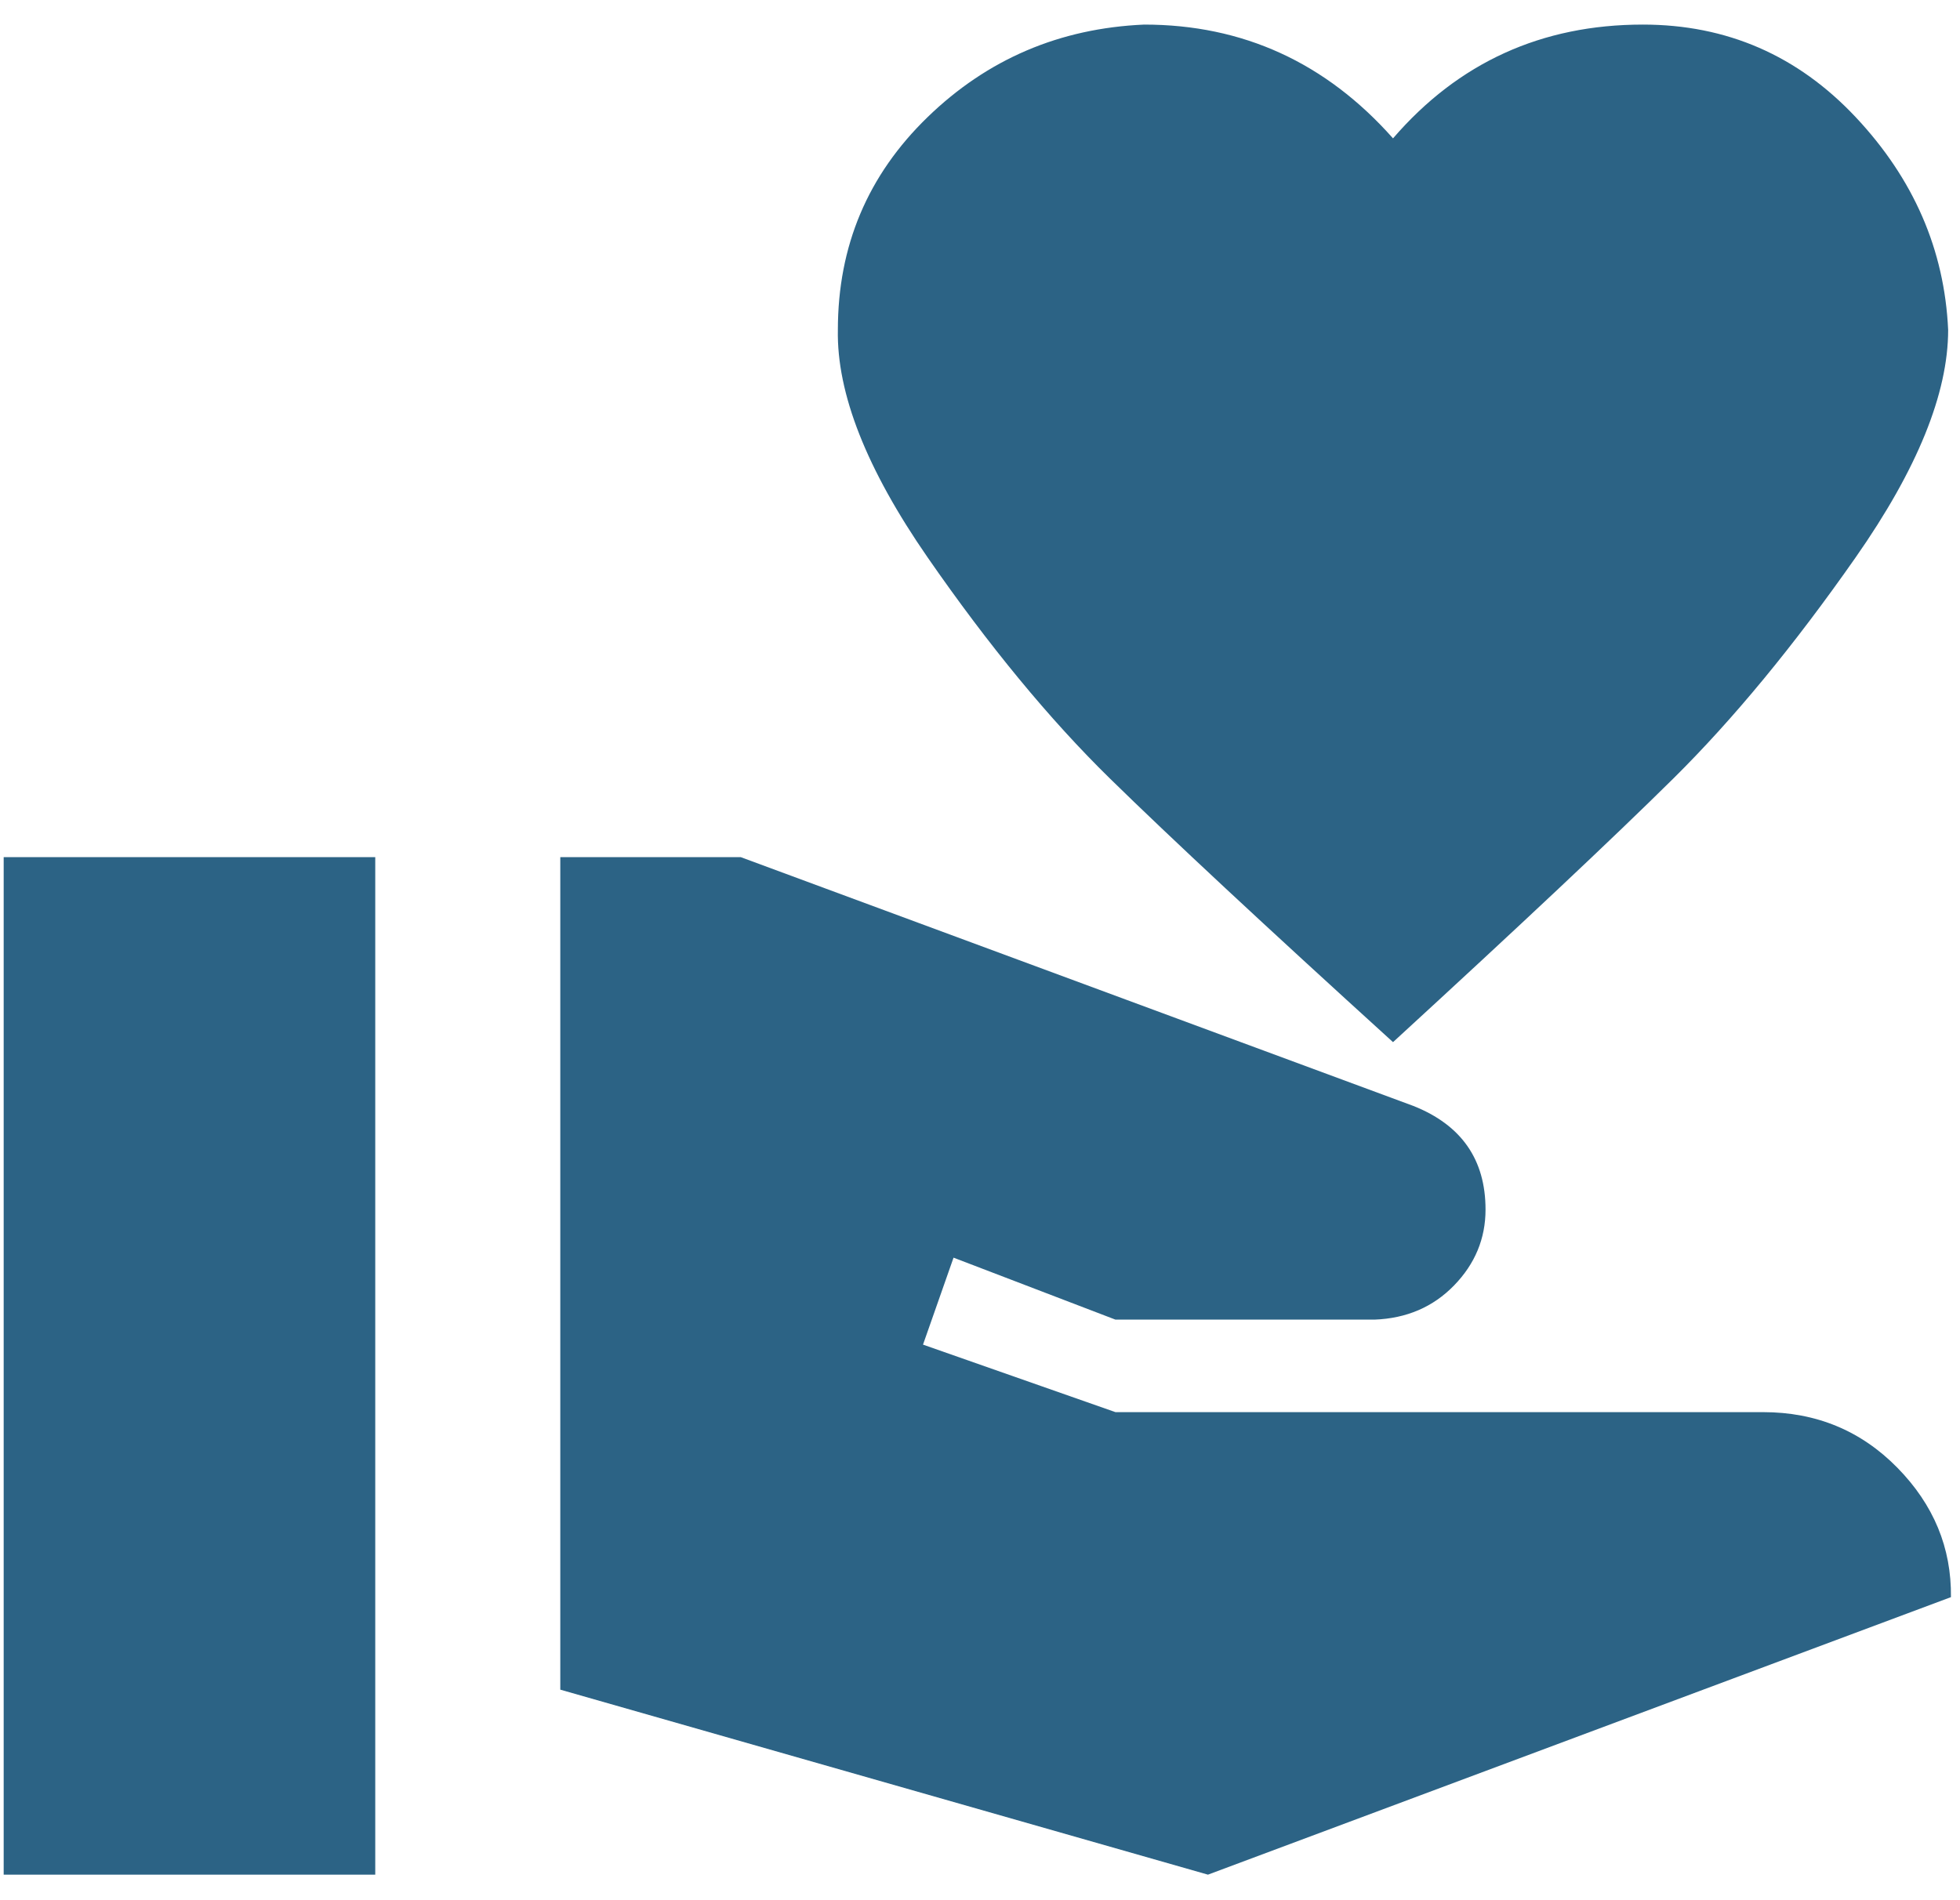 <svg width="66" height="64" viewBox="0 0 66 64" fill="none" xmlns="http://www.w3.org/2000/svg">
<path d="M59.37 47.562C61.156 47.562 62.662 48.185 63.888 49.431C65.113 50.678 65.715 52.132 65.695 53.793L40.676 63.14L18.867 56.909V28.869H24.943L47.593 37.249C49.213 37.893 50.023 39.056 50.023 40.739C50.023 41.715 49.67 42.567 48.964 43.294C48.258 44.021 47.365 44.405 46.285 44.446H37.561L32.109 42.359L31.081 45.288L37.561 47.562H59.37ZM46.908 4.66C49.109 2.106 51.913 0.828 55.32 0.828C58.145 0.828 60.533 1.867 62.486 3.944C64.438 6.021 65.477 8.409 65.601 11.11C65.601 13.249 64.563 15.804 62.486 18.774C60.409 21.744 58.363 24.226 56.348 26.22C54.333 28.214 51.186 31.174 46.908 35.1C42.587 31.174 39.41 28.214 37.374 26.22C35.339 24.226 33.293 21.744 31.236 18.774C29.18 15.804 28.173 13.249 28.214 11.11C28.214 8.285 29.221 5.896 31.236 3.944C33.251 1.991 35.681 0.953 38.527 0.828C41.85 0.828 44.644 2.106 46.908 4.66ZM0.124 28.869H12.636V63.14H0.124V28.869Z" fill="#2C6385"/>
</svg>
